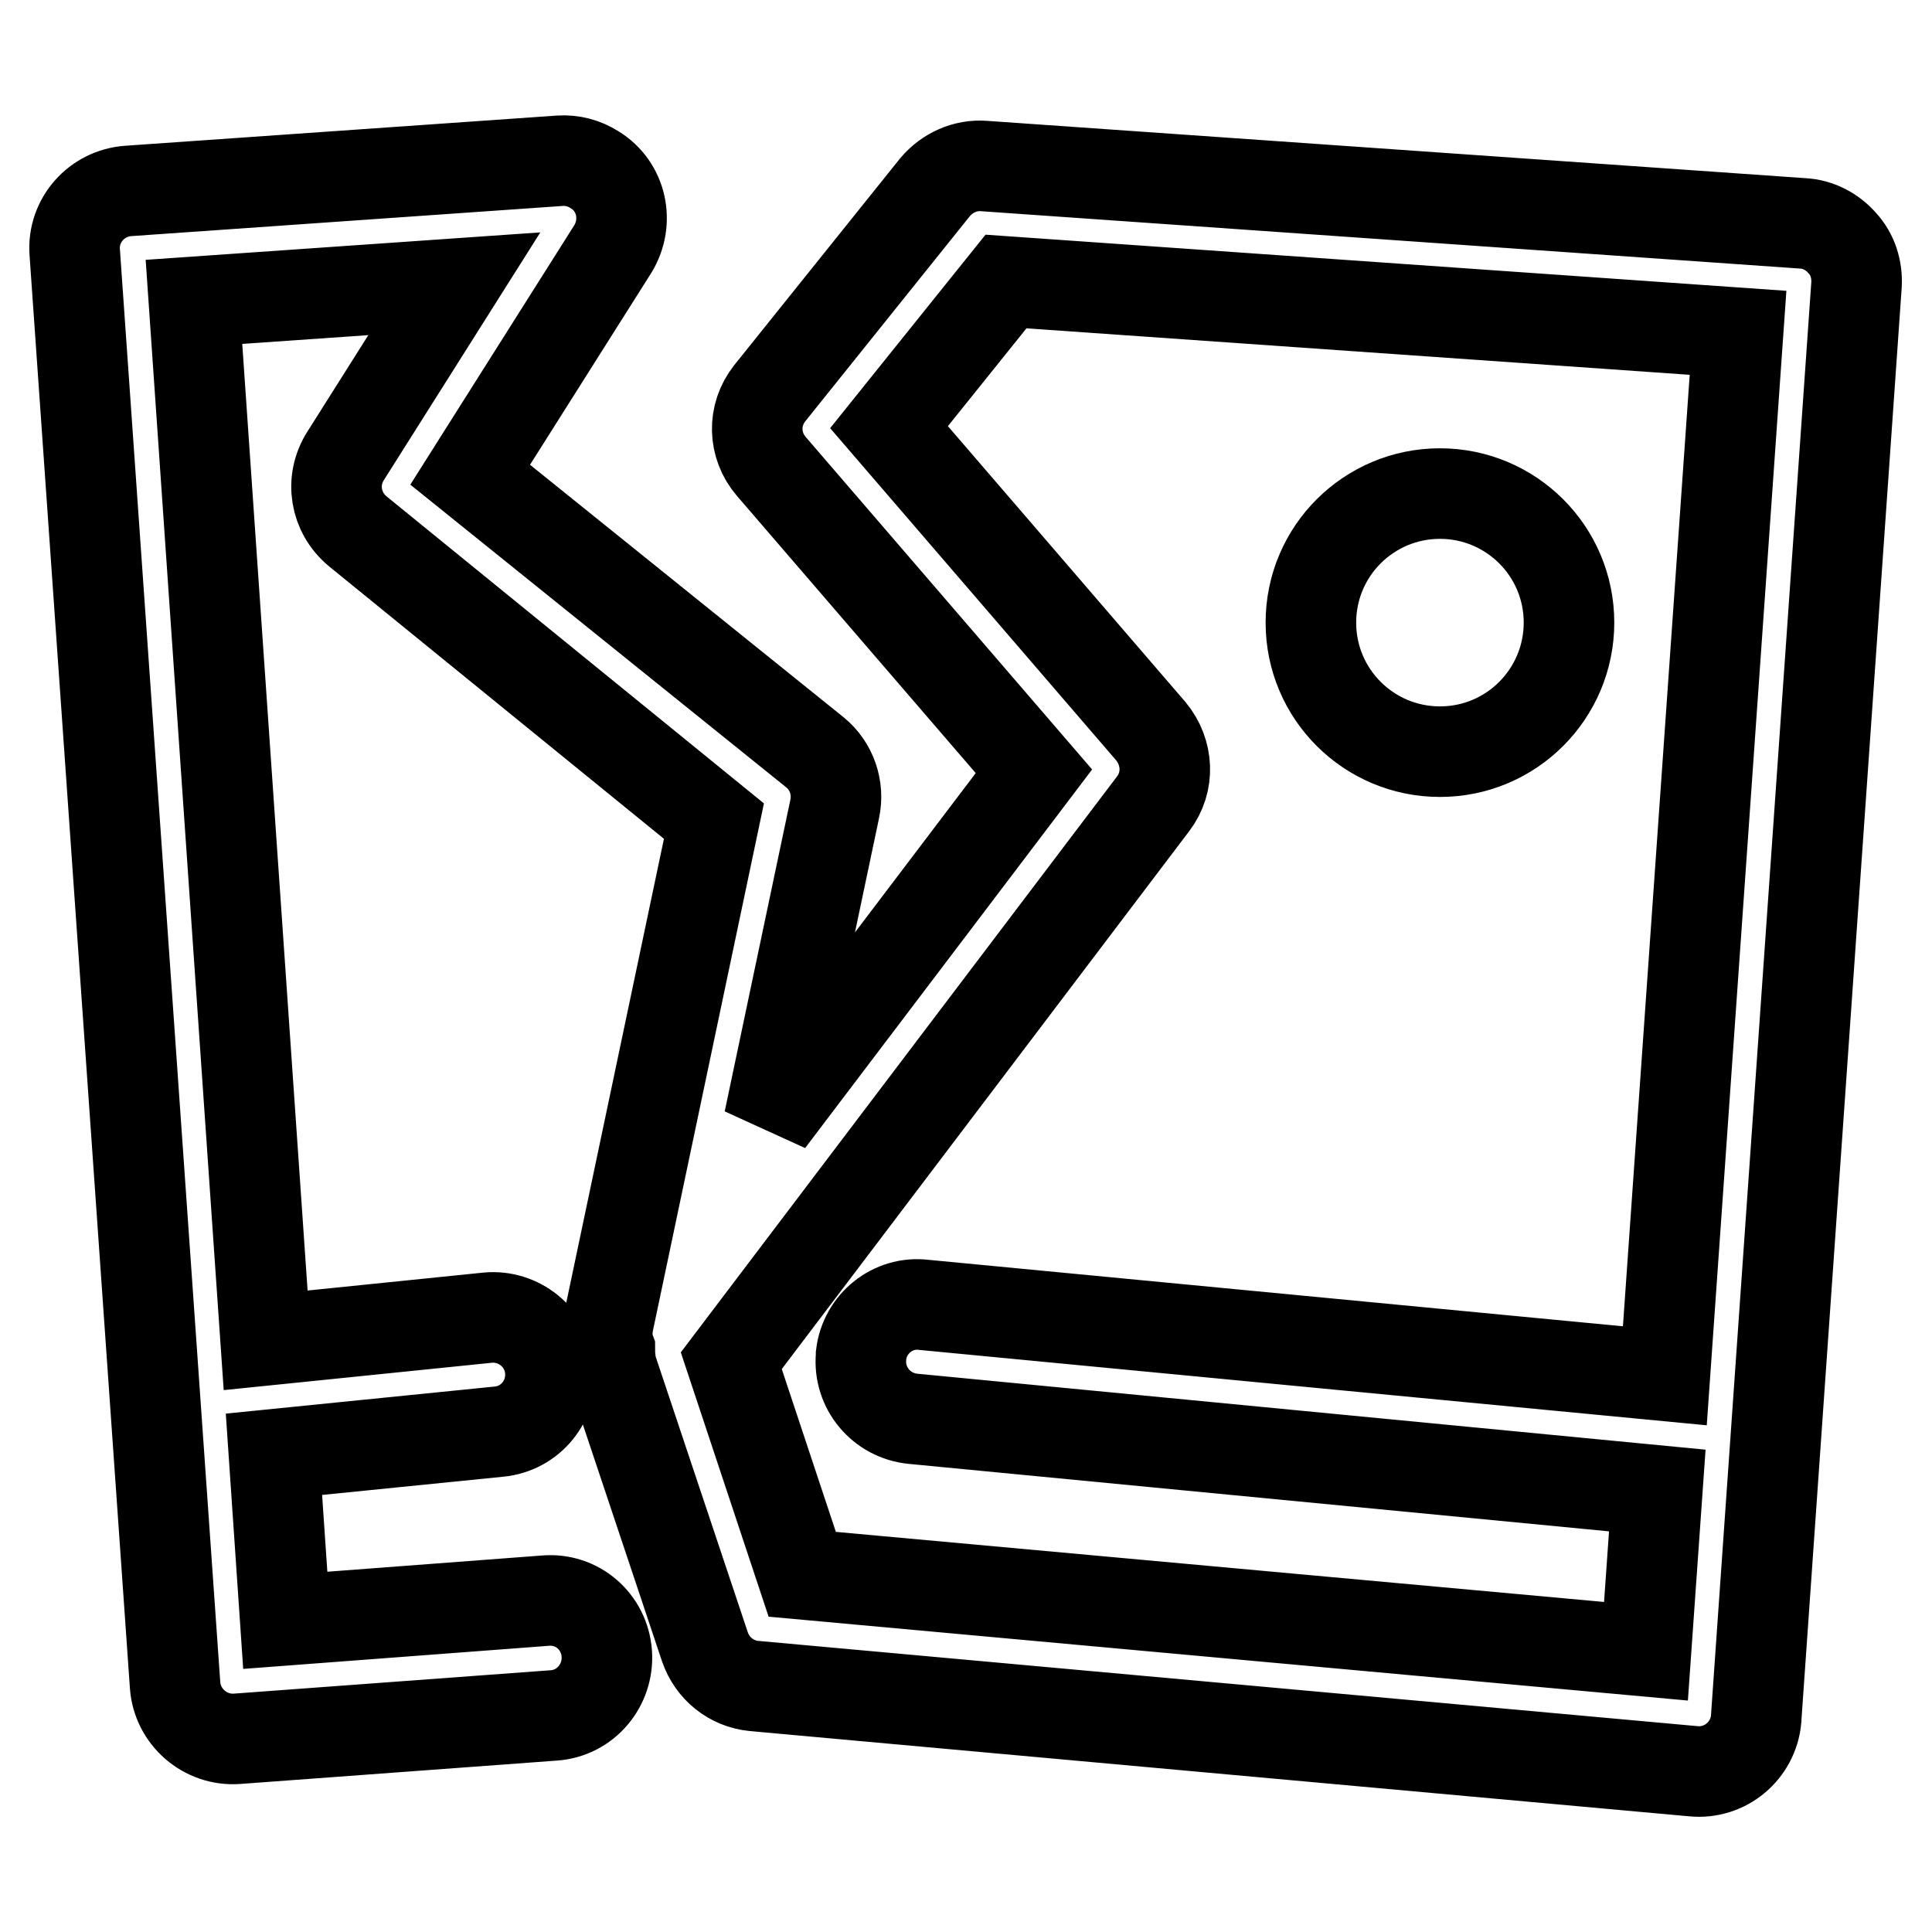 <?xml version="1.0" encoding="utf-8"?>
<!-- Svg Vector Icons : http://www.onlinewebfonts.com/icon -->
<!DOCTYPE svg PUBLIC "-//W3C//DTD SVG 1.1//EN" "http://www.w3.org/Graphics/SVG/1.1/DTD/svg11.dtd">
<svg version="1.1" xmlns="http://www.w3.org/2000/svg" xmlns:xlink="http://www.w3.org/1999/xlink" x="0px" y="0px" viewBox="0 0 256 256" enable-background="new 0 0 256 256" xml:space="preserve">
<g> <path stroke-width="12" fill-opacity="0" stroke="#000000"  d="M173.7,82.5c0,9.5,7.7,17.1,17.1,17.1c9.5,0,17.1-7.7,17.1-17.1c0-9.5-7.7-17.1-17.1-17.1 C181.4,65.4,173.7,73,173.7,82.5z M244.1,32.2c-1.3-1.5-3.2-2.5-5.2-2.6L130.4,22c-2.5-0.2-4.9,0.9-6.5,2.8l-21.9,27.3 c-2.3,2.9-2.2,6.9,0.2,9.7l34.8,40.4l-35.1,46.3l8.7-41.3c0.6-2.8-0.4-5.7-2.6-7.5L62.3,62.9L81.2,33c2.2-3.6,1.2-8.3-2.4-10.5 c-1.4-0.9-3-1.3-4.6-1.2l-57.2,4c-4.2,0.3-7.4,3.9-7.1,8.1c0,0,0,0,0,0l13.3,189.9c0.3,4.2,4,7.4,8.2,7.1c0,0,0,0,0,0l42-3.1 c4.2-0.3,7.3-4,7-8.2c-0.3-4.2-3.9-7.4-8.2-7l-34.4,2.6l-1.5-22l29.8-3c4.2-0.4,7.2-4.1,6.8-8.3c0,0,0,0,0,0 c-0.4-4.2-4.2-7.2-8.3-6.8l-29.4,3L25.7,40l34.5-2.4L45.8,60.4c-2.1,3.3-1.4,7.5,1.6,10l47.2,38.4l-14,66.5 c-0.2,1.2-0.2,2.4,0.2,3.5c0,0.9,0.1,1.8,0.3,2.6l12.3,36.8c1,2.9,3.5,4.9,6.5,5.2l124.5,11.3c4.2,0.4,7.9-2.7,8.3-6.9 c0,0,0-0.1,0-0.1L246,37.7C246.1,35.7,245.5,33.7,244.1,32.2z M220.6,182.3l-98.2-9.4c-4.1-0.5-7.8,2.5-8.3,6.6c0,0.1,0,0.1,0,0.2 c-0.4,4.2,2.7,7.9,6.9,8.3c0,0,0,0,0,0l98.6,9.5l-1.5,21.3l-111.8-10.2l-9.4-28.3l55.9-73.8c2.2-2.9,2-6.8-0.3-9.6l-34.7-40.3 l15.5-19.3l97,6.8L220.6,182.3z"/></g>
</svg>
